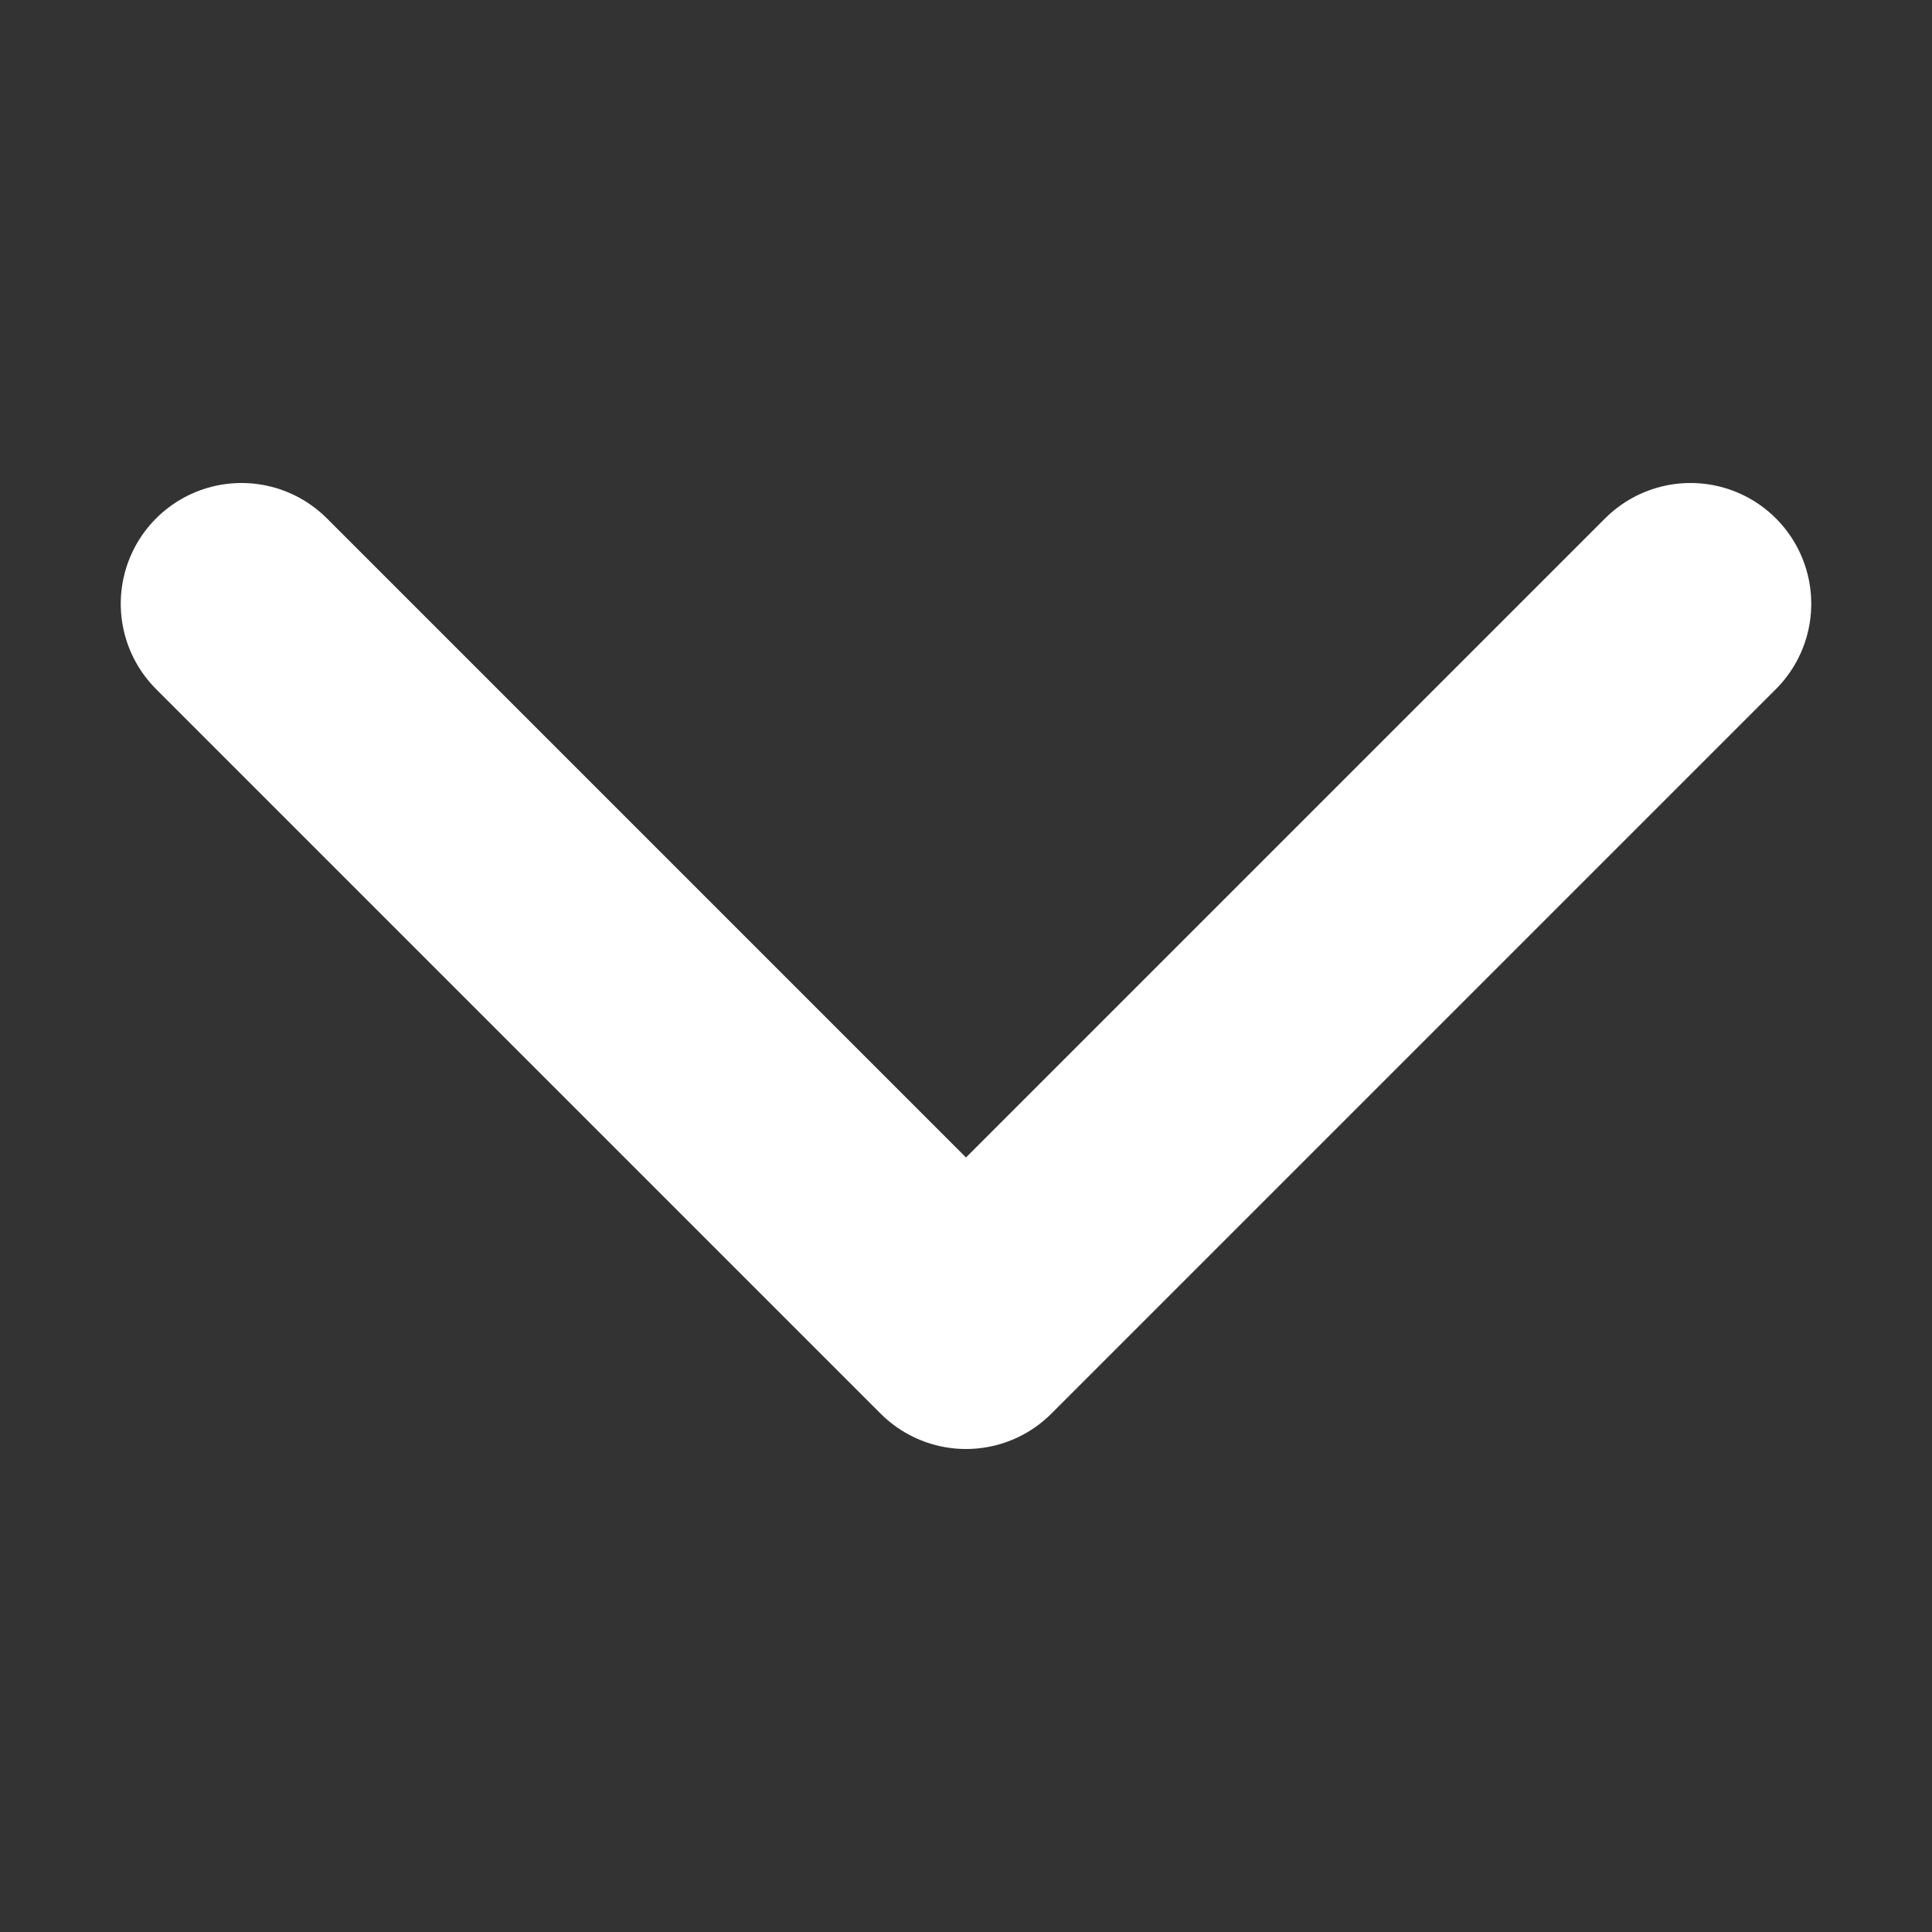 <svg width="16" height="16" viewBox="0 0 16 16" fill="none" xmlns="http://www.w3.org/2000/svg">
<rect x="0" y="0" width="16" height="16" fill="#333333" stroke="none"/>
<path d="M14 5L8 11L2 5" stroke="white" stroke-width="2" stroke-linecap="round" stroke-linejoin="round"/>
</svg>
